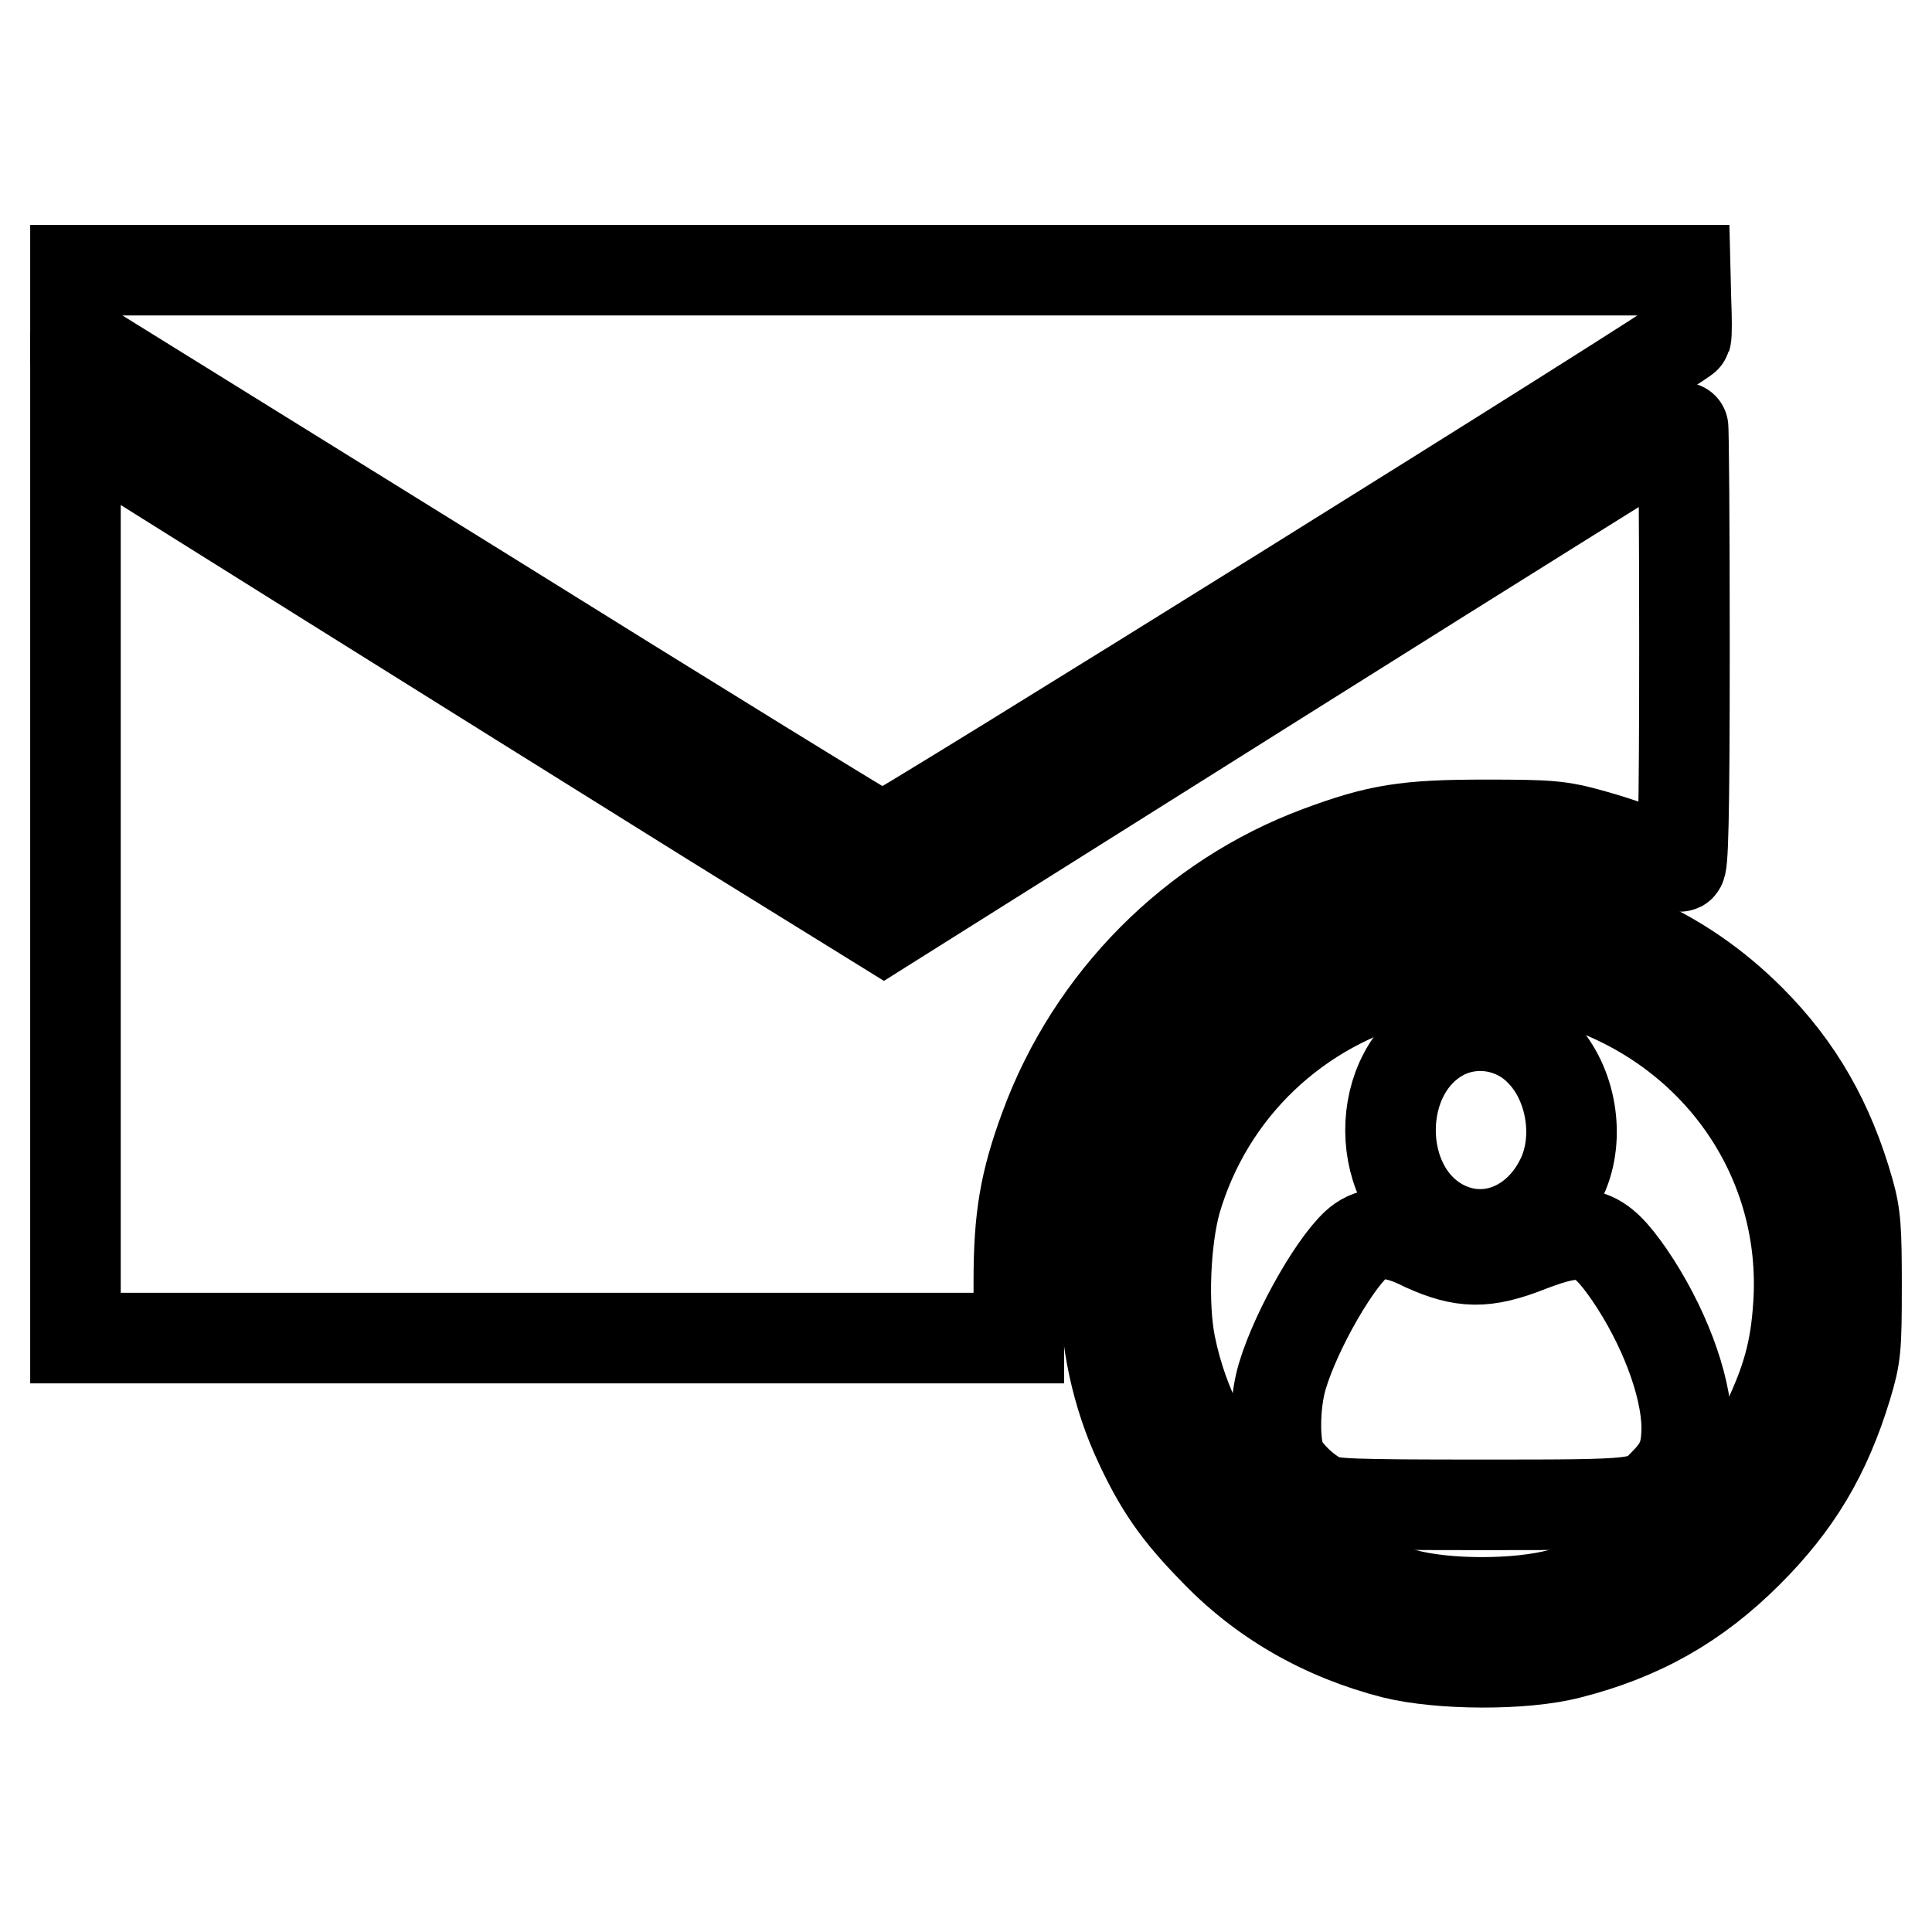 <?xml version="1.0" encoding="utf-8"?>
<!-- Svg Vector Icons : http://www.onlinewebfonts.com/icon -->
<!DOCTYPE svg PUBLIC "-//W3C//DTD SVG 1.1//EN" "http://www.w3.org/Graphics/SVG/1.1/DTD/svg11.dtd">
<svg version="1.1" xmlns="http://www.w3.org/2000/svg" xmlns:xlink="http://www.w3.org/1999/xlink" x="0px" y="0px" viewBox="0 0 256 256" enable-background="new 0 0 256 256" xml:space="preserve">
<g><g><g><path stroke-width="12" fill-opacity="0" stroke="#000000"  d="M10,40.4v4.6L63.2,78c29.2,18.2,53.4,33.1,53.7,33.1c0.9,0,106.3-65.7,106.5-66.4c0.1-0.3,0.1-2.5,0-4.8l-0.1-4.1H116.6H10V40.4z"/><path stroke-width="12" fill-opacity="0" stroke="#000000"  d="M10,116.6v60.7h62.5H135l0-7.5c0-8.5,0.8-13.2,3.5-20.5c6.2-16.8,19.6-30.3,36.3-36.5c7.8-2.9,11.5-3.5,21.9-3.5c8.7,0,10,0.1,14.3,1.3c3.9,1.1,7.5,2.4,11.6,4.2c0.4,0.2,0.6-5.8,0.6-29c0-16.1-0.1-29.3-0.2-29.3c-0.1,0-24,14.9-53.1,33.2l-52.8,33.2l-22.3-13.8c-32.1-20-79.2-49.5-82.2-51.4L10,55.8V116.6z"/><path stroke-width="12" fill-opacity="0" stroke="#000000"  d="M191.3,120.5c-0.7,0.1-2.6,0.4-4.2,0.7c-15.4,2.7-29.3,13.5-36.1,28.1c-6.1,13-6.1,29,0,42c2.6,5.6,5,9.1,9.6,13.8c6.5,6.9,14.7,11.6,24.1,14c6.1,1.5,17.2,1.6,23.3,0c9.4-2.4,16.7-6.5,23.6-13.4c6.4-6.4,10.3-12.8,13.1-22c1.2-4,1.3-5,1.3-13.2c0-7.6-0.1-9.4-1-12.6c-2.6-9.2-6.7-16.4-13.1-22.8c-9.2-9.2-20.7-14.2-33.7-14.7C195.1,120.4,192,120.4,191.3,120.5z M209.5,130.5c18.4,6.3,30.1,23.4,28.8,42.5c-0.4,6-1.5,9.9-4.3,15.8c-5.3,11-15.3,19.2-27.3,22.4c-5.6,1.5-15.1,1.5-20.6,0c-15.9-4.2-27.7-16.8-31-32.9c-1.1-5.4-0.7-14,0.7-19.1c4.3-14.8,16-26,31.2-29.8c2.1-0.5,5-0.7,10.3-0.6C204.2,128.9,205.1,129,209.5,130.5z"/><path stroke-width="12" fill-opacity="0" stroke="#000000"  d="M191.4,137c-9.6,4.8-9.5,20.9,0.1,25.5c5.9,2.8,12.5-0.1,15.5-6.6c2.4-5.2,1.2-12.3-2.7-16.4C201,135.9,195.7,134.9,191.4,137z"/><path stroke-width="12" fill-opacity="0" stroke="#000000"  d="M180.3,164.4c-2.9,2-8.5,11.6-10.4,18c-1.1,3.7-1.1,9.3-0.1,11.3c1,1.8,3.1,3.8,5.2,4.9c1.4,0.7,4.1,0.8,21.3,0.8c21.4,0,21.5,0,24.2-2.8c2.4-2.4,3-4.1,3-7.6c-0.1-5.6-3.1-13.5-7.6-20.1c-4.1-5.9-6-6.5-13.3-3.7c-5.8,2.3-8.8,2.2-13.9-0.1C185,163.2,182.3,163,180.3,164.4z"/></g></g></g>
</svg>